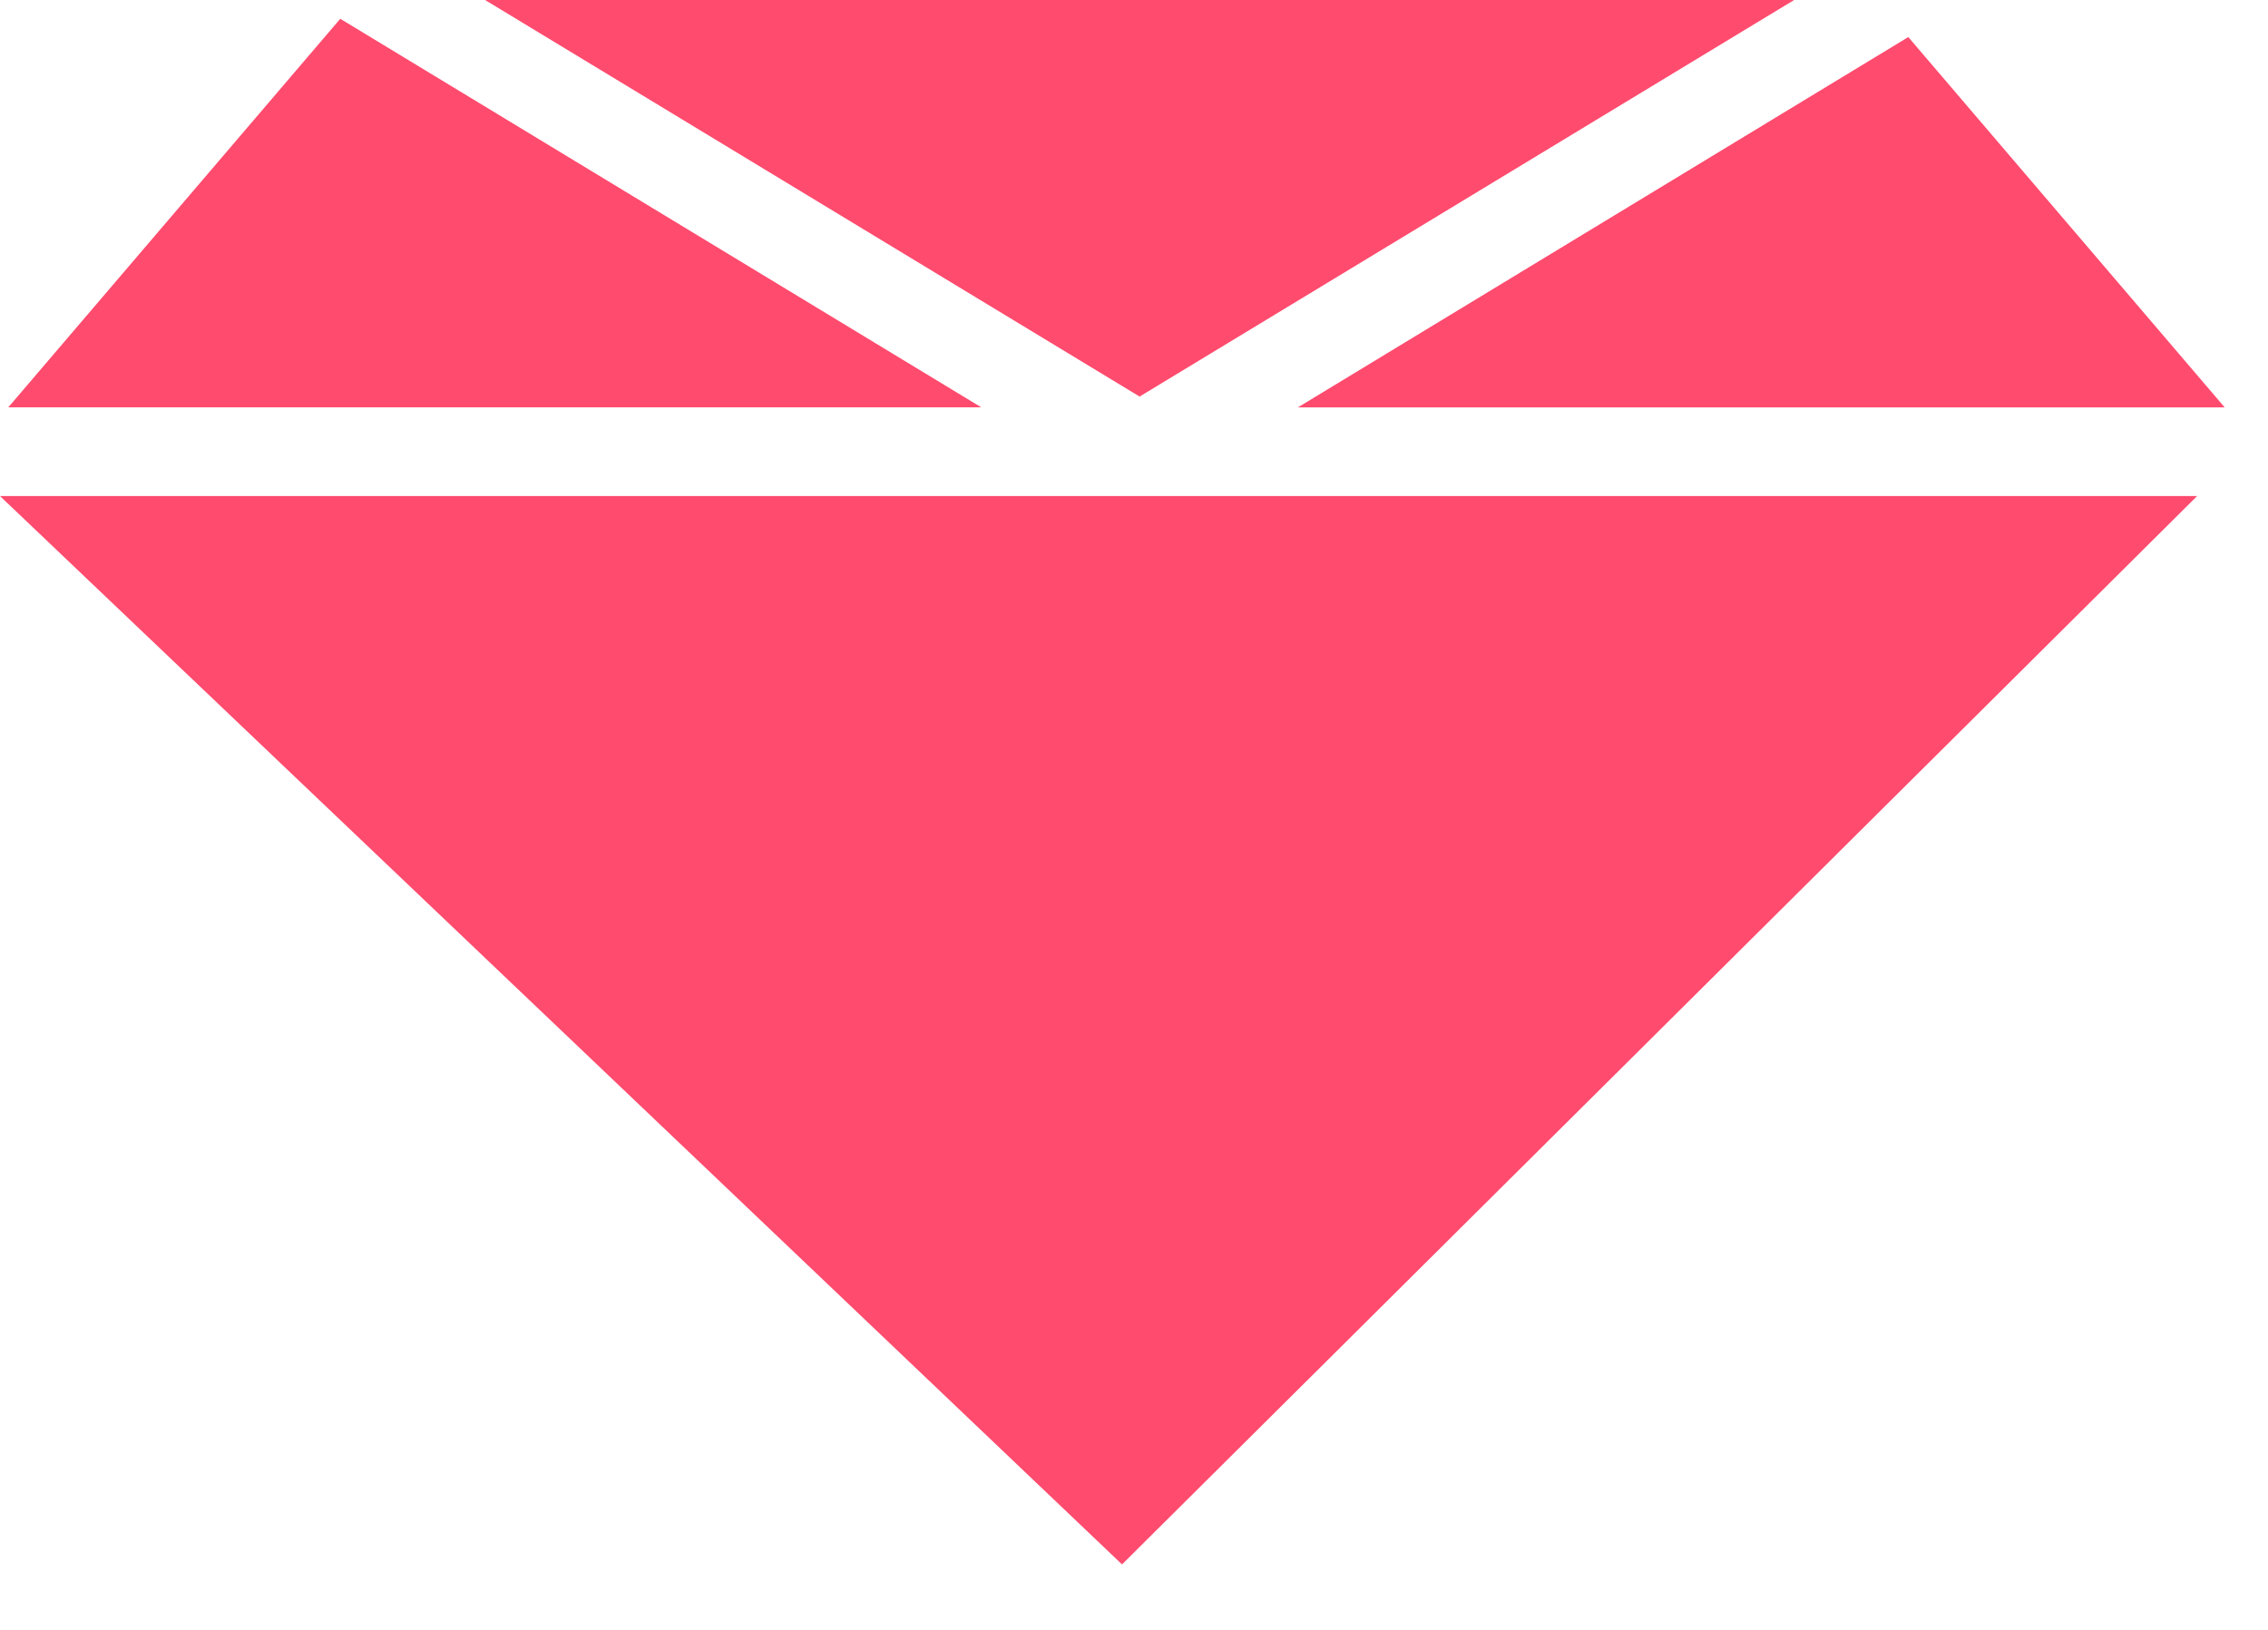 <?xml version="1.0" encoding="UTF-8"?> <svg xmlns="http://www.w3.org/2000/svg" width="32" height="23" viewBox="0 0 32 23" fill="none"><path d="M31.389 5.749L26.925 0.523L18.312 5.749H31.389Z" fill="#FF4B6E"></path><path d="M25.314 0H6.844L16.079 5.596L25.314 0Z" fill="#FF4B6E"></path><path d="M4.801 0.265L0.117 5.748H13.845L4.801 0.265Z" fill="#FF4B6E"></path><path d="M15.93 7H15.854H15.785H0L15.831 22.076L31 7H15.93Z" fill="#FF4B6E"></path></svg> 